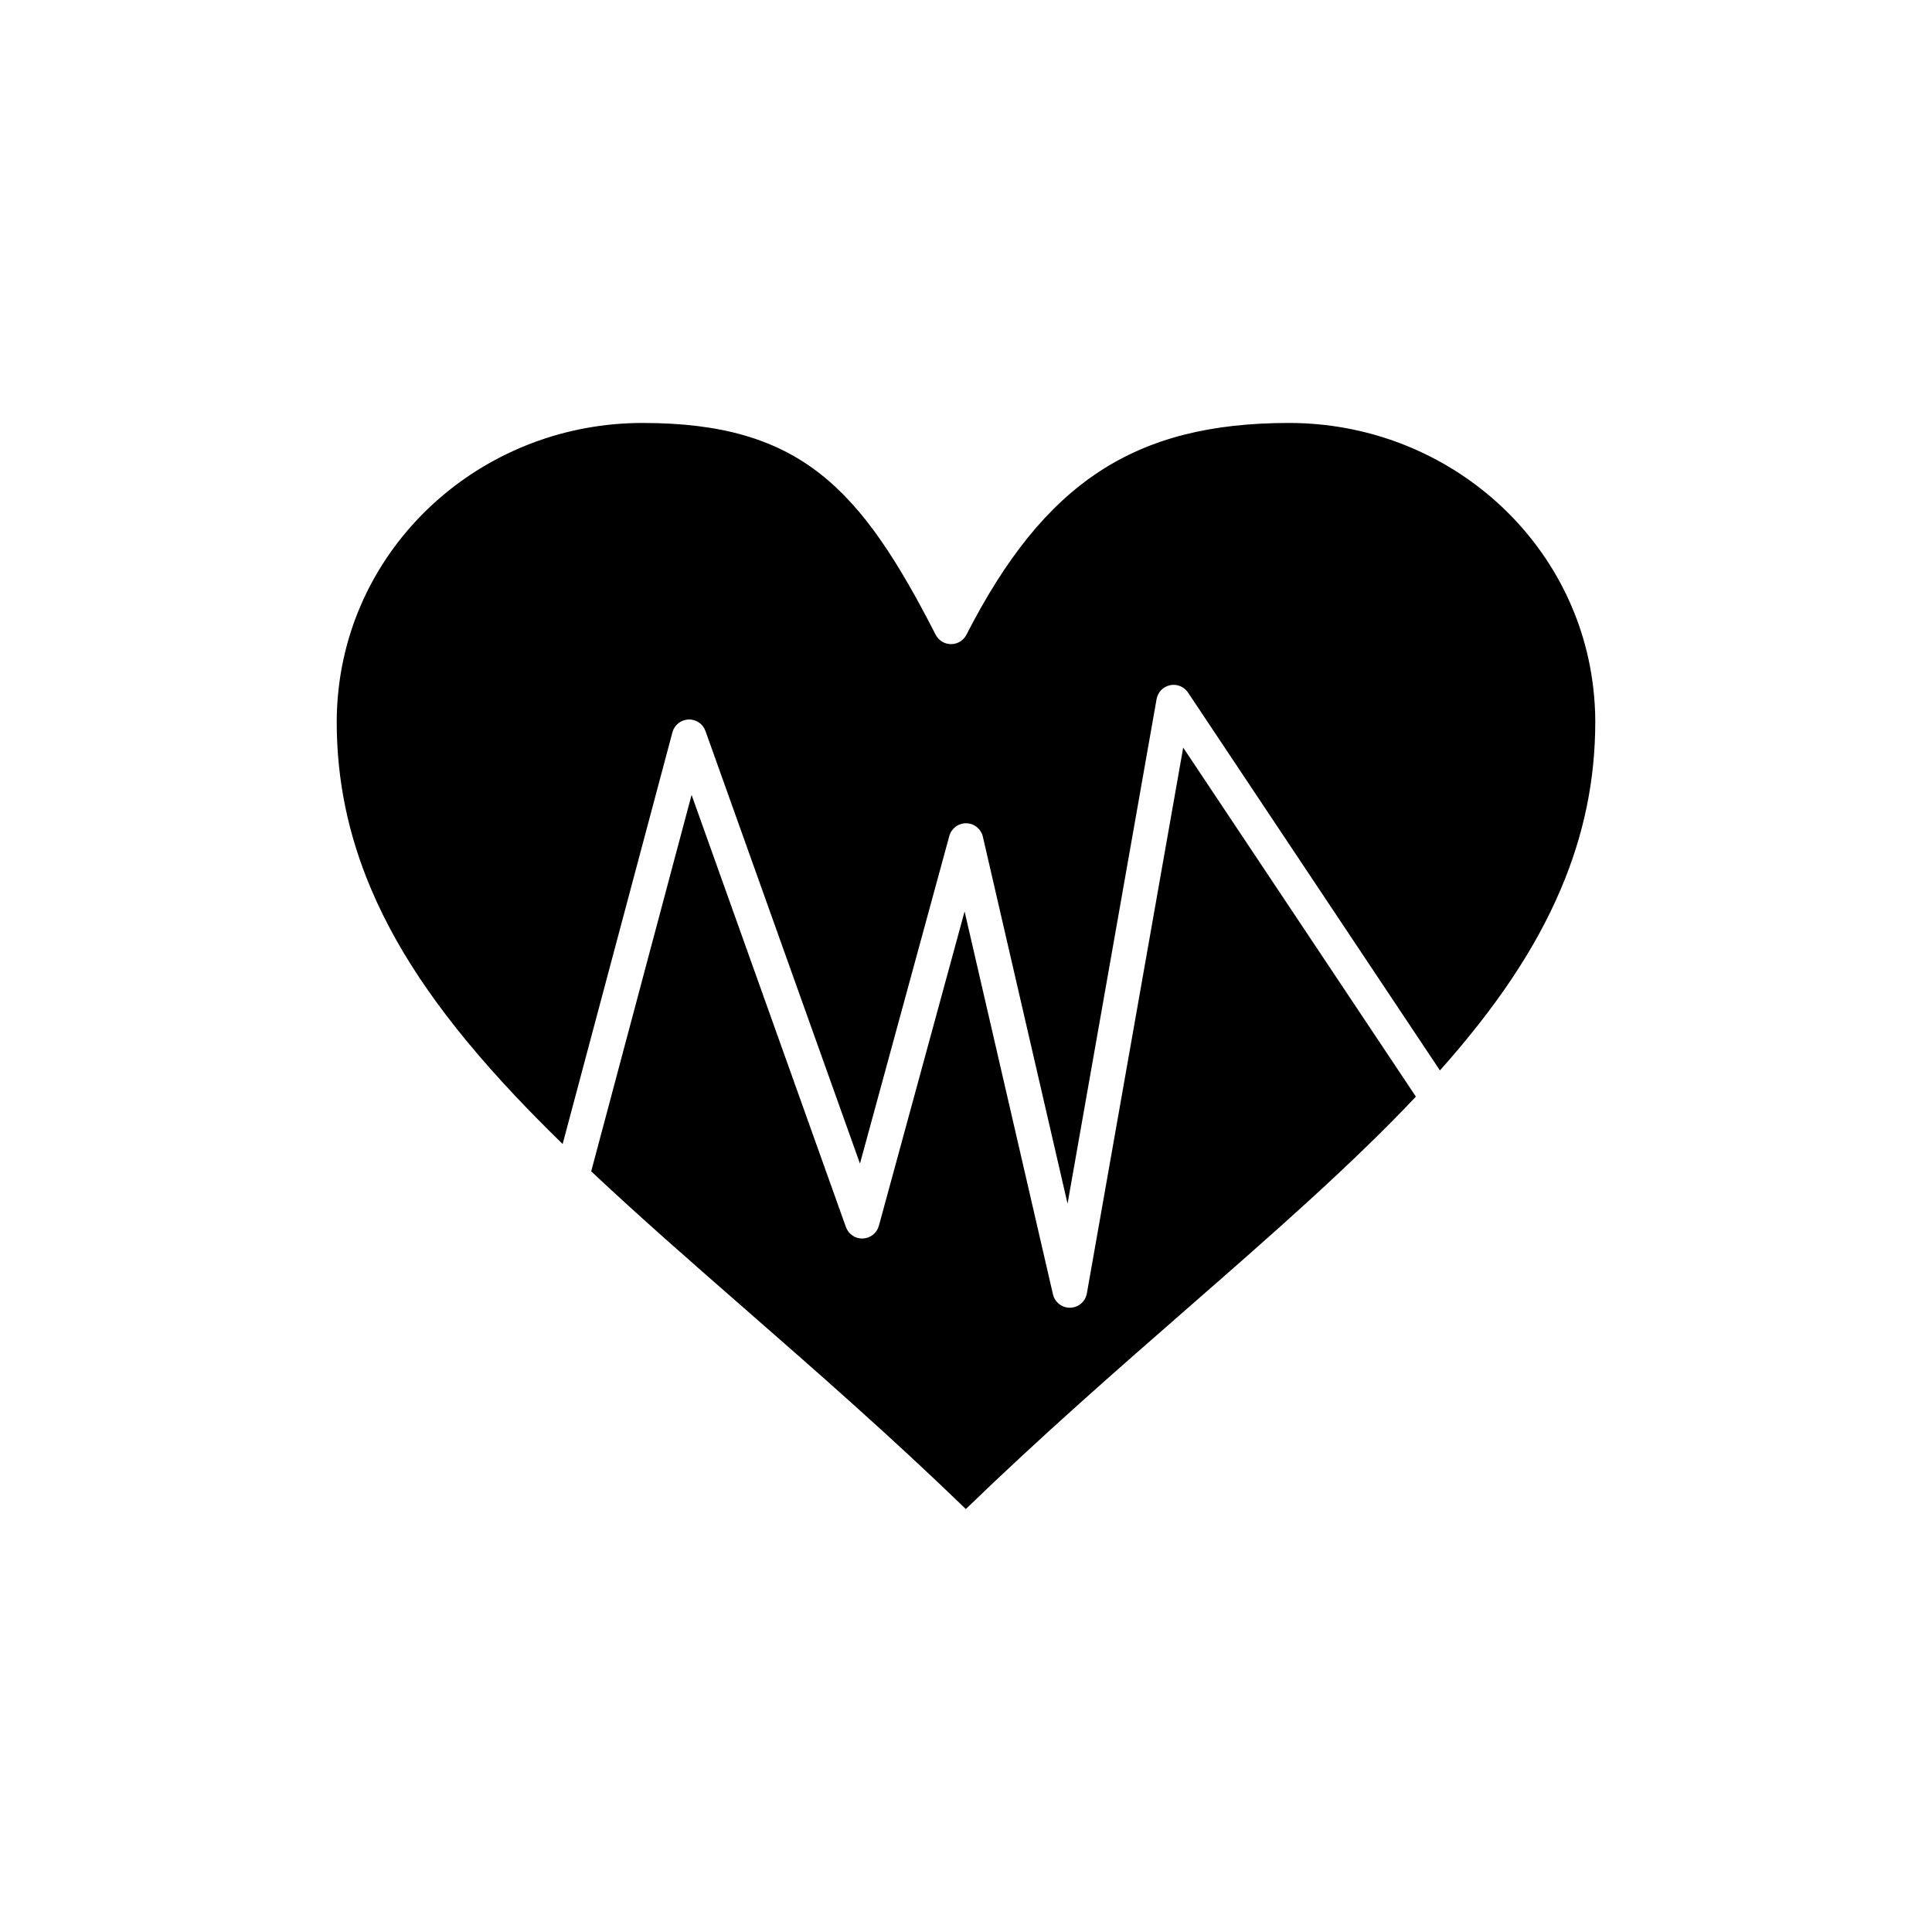 <?xml version="1.0" encoding="UTF-8"?>
<!-- Uploaded to: ICON Repo, www.iconrepo.com, Generator: ICON Repo Mixer Tools -->
<svg fill="#000000" width="800px" height="800px" version="1.1" viewBox="144 144 512 512" xmlns="http://www.w3.org/2000/svg">
 <g>
  <path d="m432.03 486.77c-0.379 2.148-2.219 3.731-4.398 3.785-0.039 0-0.082 0.004-0.121 0.004-2.129 0-3.984-1.469-4.469-3.555l-23.414-101.46-22.715 83.297c-0.527 1.93-2.246 3.297-4.246 3.375-1.988 0.09-3.82-1.152-4.492-3.039l-40.898-114.52-26.602 99.758c12.512 11.781 26.145 23.703 40.289 36.062l0.266 0.234c19.059 16.66 38.734 33.859 58.727 53.199 20.02-19.363 39.723-36.582 58.812-53.262l0.199-0.176c22.121-19.328 43.012-37.582 60.258-55.848l-61.664-92.5z"/>
  <path d="m566.18 325.88c-4.797-39.789-39.438-69.793-80.582-69.793-40.855 0-64.82 15.734-85.48 56.117-0.785 1.531-2.359 2.496-4.082 2.496s-3.297-0.965-4.082-2.496c-19.852-38.805-35.773-56.117-77.656-56.117-41.086 0-75.688 30.004-80.484 69.793-0.387 3.203-0.582 6.344-0.582 9.336 0 15.465 3 30.027 9.168 44.523 7.539 17.719 19.707 35.145 38.289 54.852 3.957 4.195 8.109 8.383 12.414 12.59l29.098-109.11c0.516-1.941 2.234-3.316 4.242-3.398 2.012-0.086 3.832 1.148 4.508 3.039l40.949 114.65 23.676-86.809c0.555-2.027 2.406-3.414 4.512-3.379 2.102 0.043 3.906 1.504 4.379 3.555l22.445 97.258 23.594-133.71c0.324-1.844 1.742-3.305 3.574-3.691 1.836-0.383 3.715 0.383 4.758 1.945l66.762 100.14c15.074-16.93 25.336-32.324 31.984-47.941 6.176-14.496 9.18-29.059 9.18-44.52 0-2.996-0.195-6.137-0.582-9.336z"/>
 </g>
</svg>